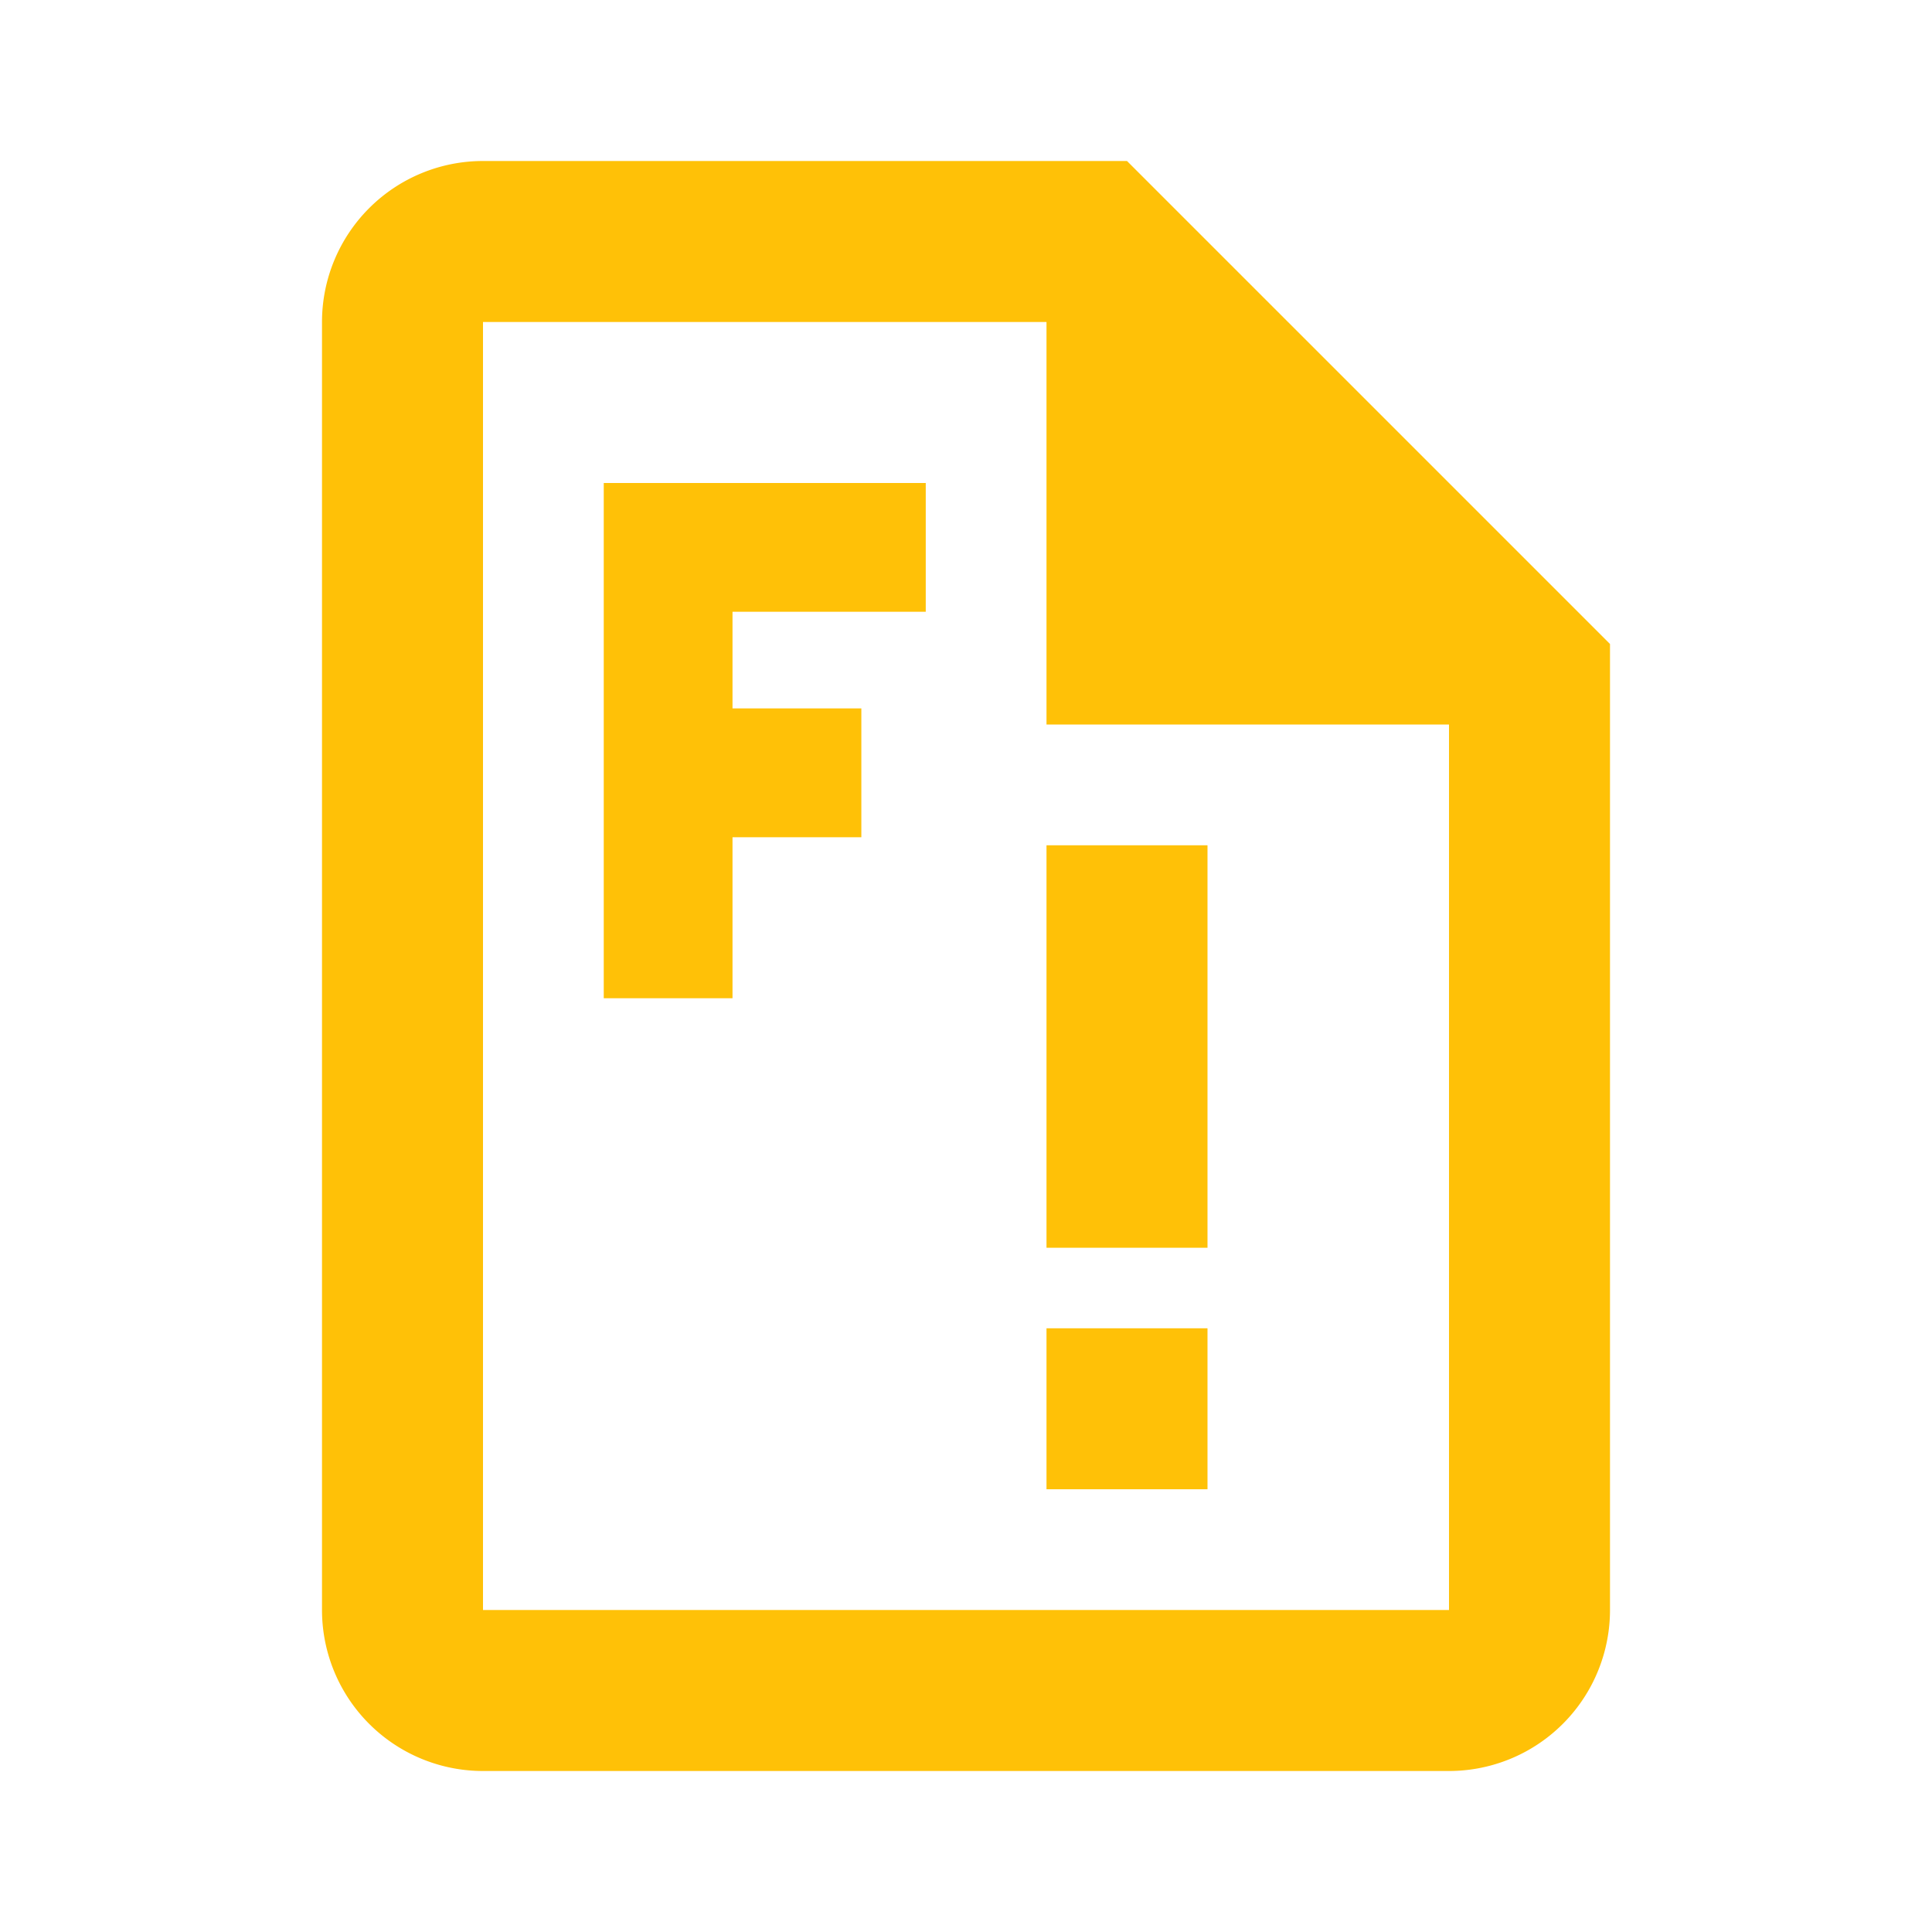<svg id="Vrstva_1" data-name="Vrstva 1" xmlns="http://www.w3.org/2000/svg" width="48" height="48" viewBox="0 0 48 48">
  <defs>
    <style>
      .cls-1 {
        fill: #ffc107;
      }
    </style>
  </defs>
  <title>ic_Kreslicí plátno 79</title>
  <g>
    <rect class="cls-1" x="26" y="33.001" width="4" height="3.999"/>
    <rect class="cls-1" x="26" y="21.001" width="4" height="9.999"/>
    <path class="cls-1" d="M28,4H12A4,4,0,0,0,8,8V40a4,4,0,0,0,4,4H36a4,4,0,0,0,4-4V16Zm8,36H12V8H26V18H36Z"/>
  </g>
  <polygon class="cls-1" points="18.199 15.199 23 15.199 23 12 15 12 15 24.801 18.199 24.801 18.199 20.801 21.4 20.801 21.4 17.6 18.199 17.6 18.199 15.199"/>
  <polygon class="cls-1" points="29 10 34 15.001 29 15.001 29 10"/>
</svg>

